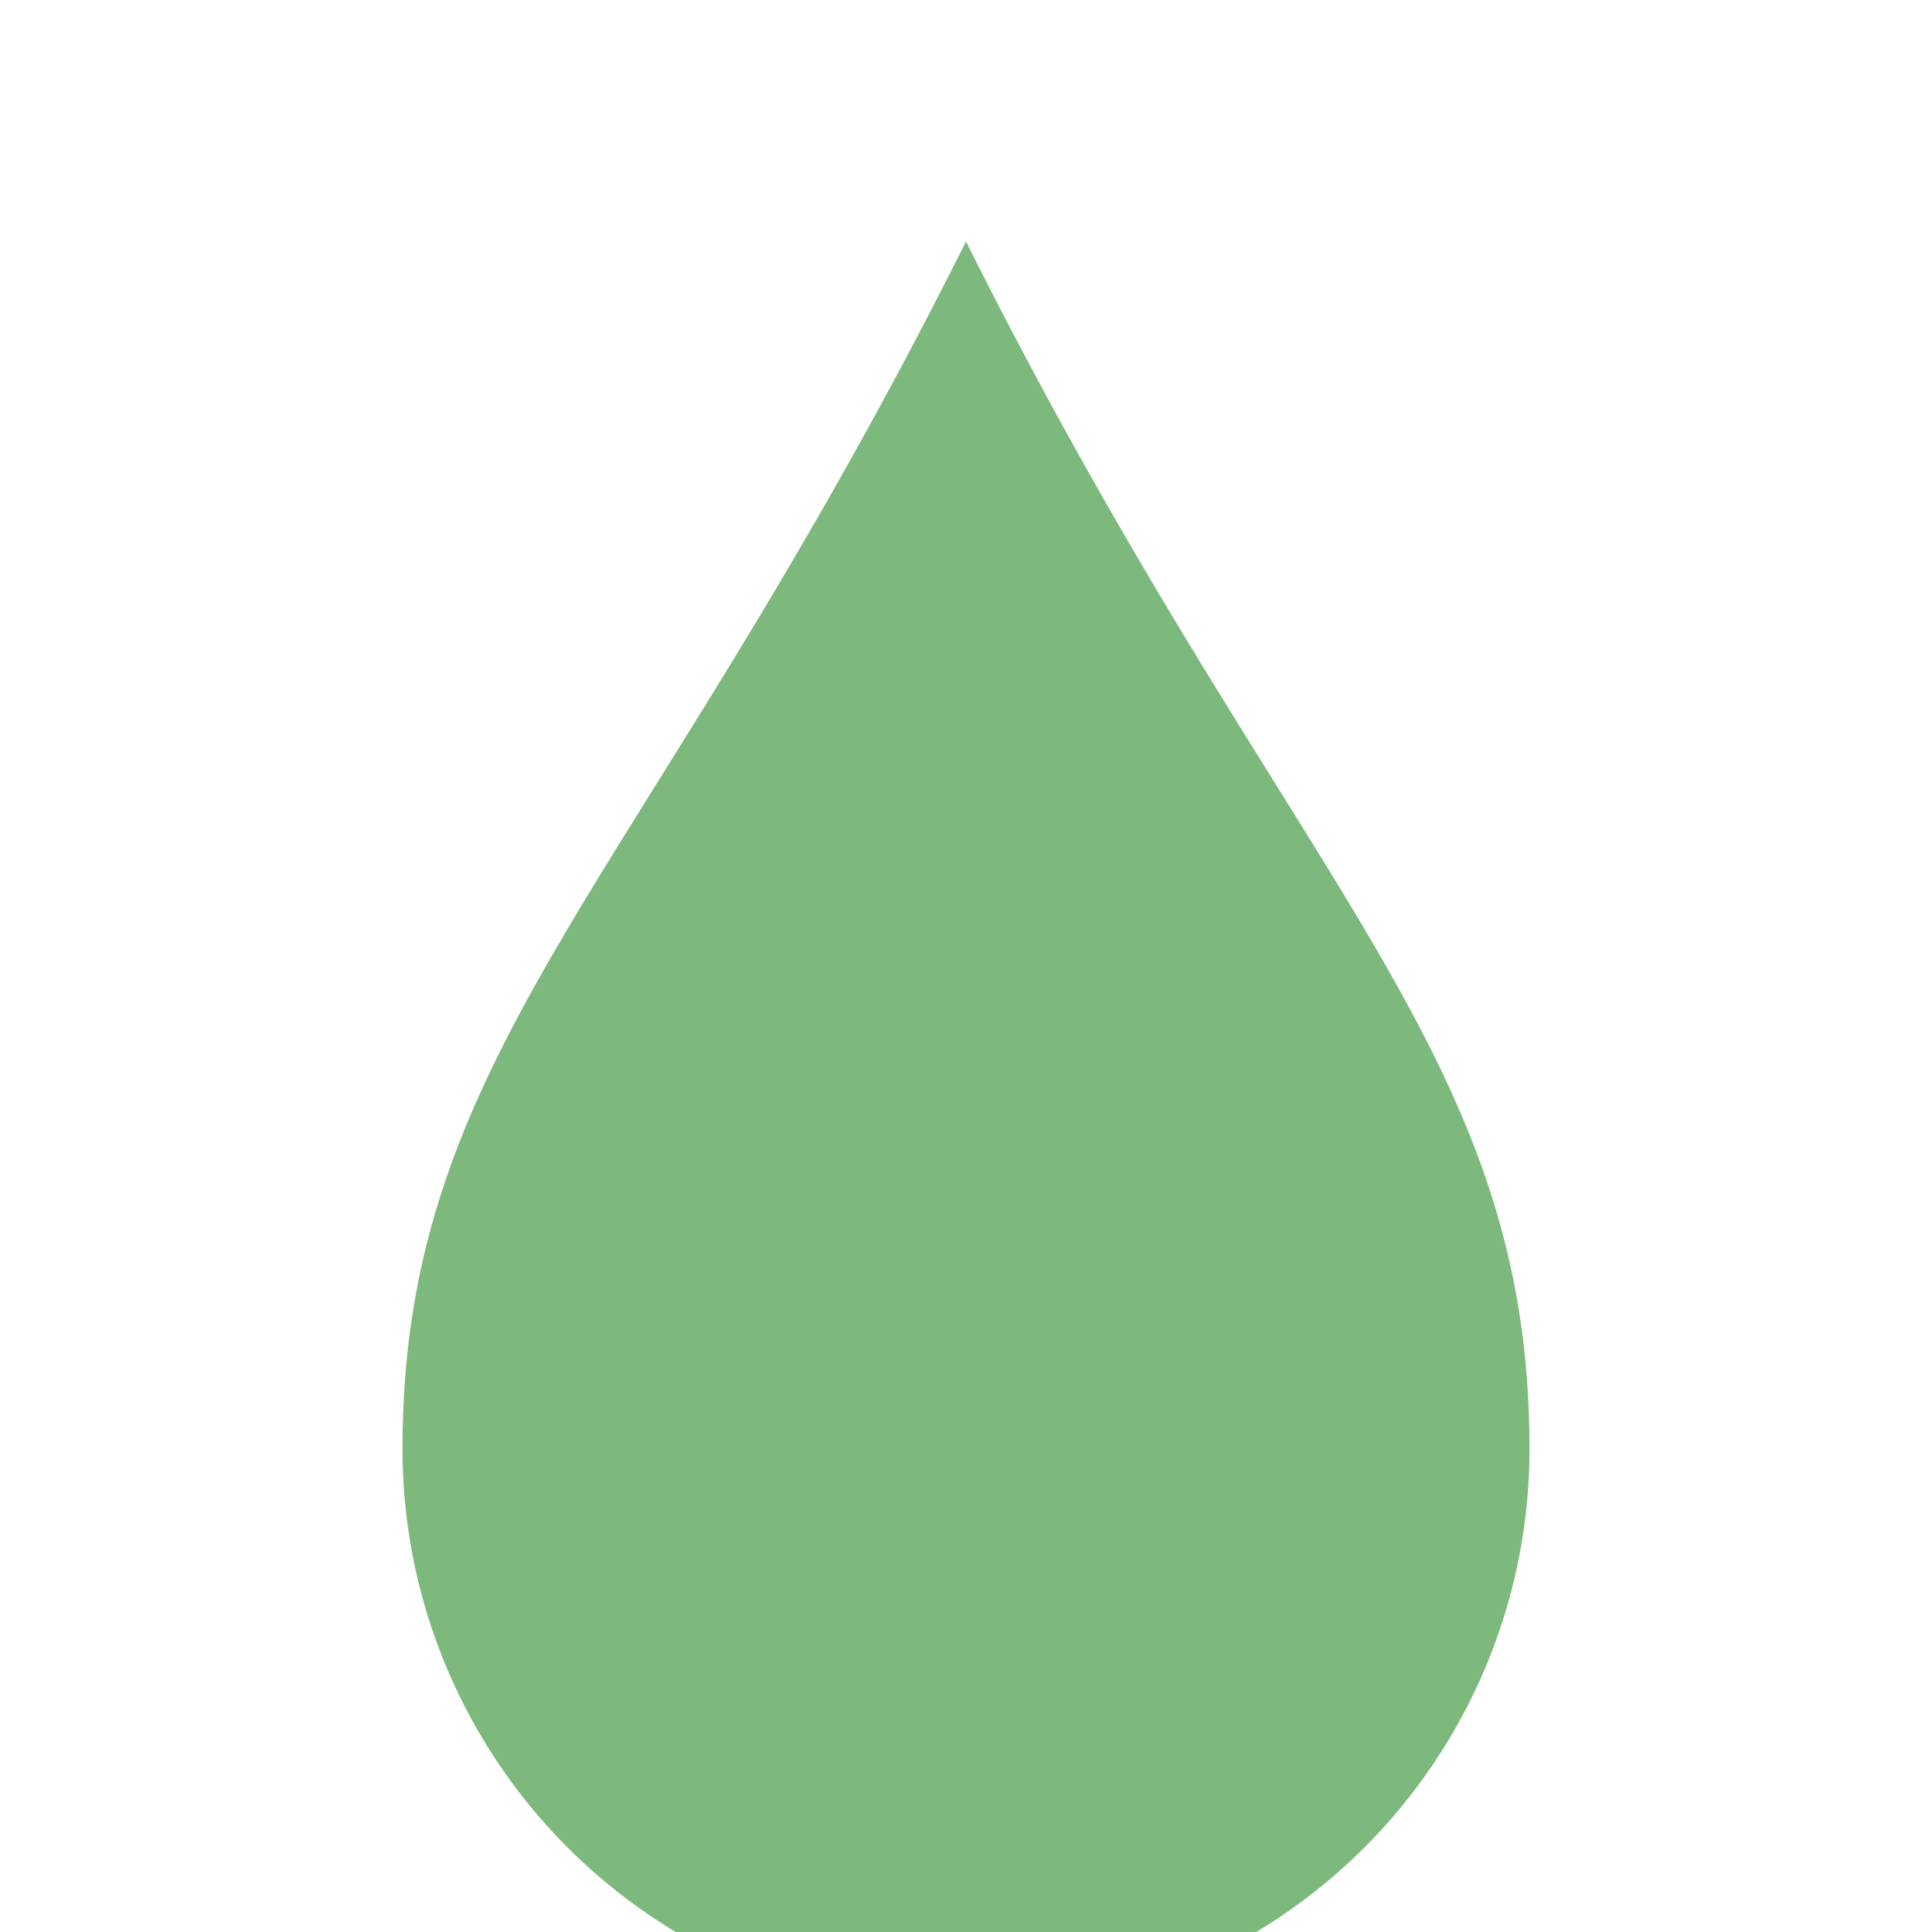 <?xml version="1.0" encoding="UTF-8"?>
<svg xmlns="http://www.w3.org/2000/svg" width="24" height="24" viewBox="0 0 24 24"><path d="M12 3c4 8 7 10 7 15a7 7 0 1 1-14 0c0-5 3-7 7-15Z" fill="#7DB97D"/></svg>